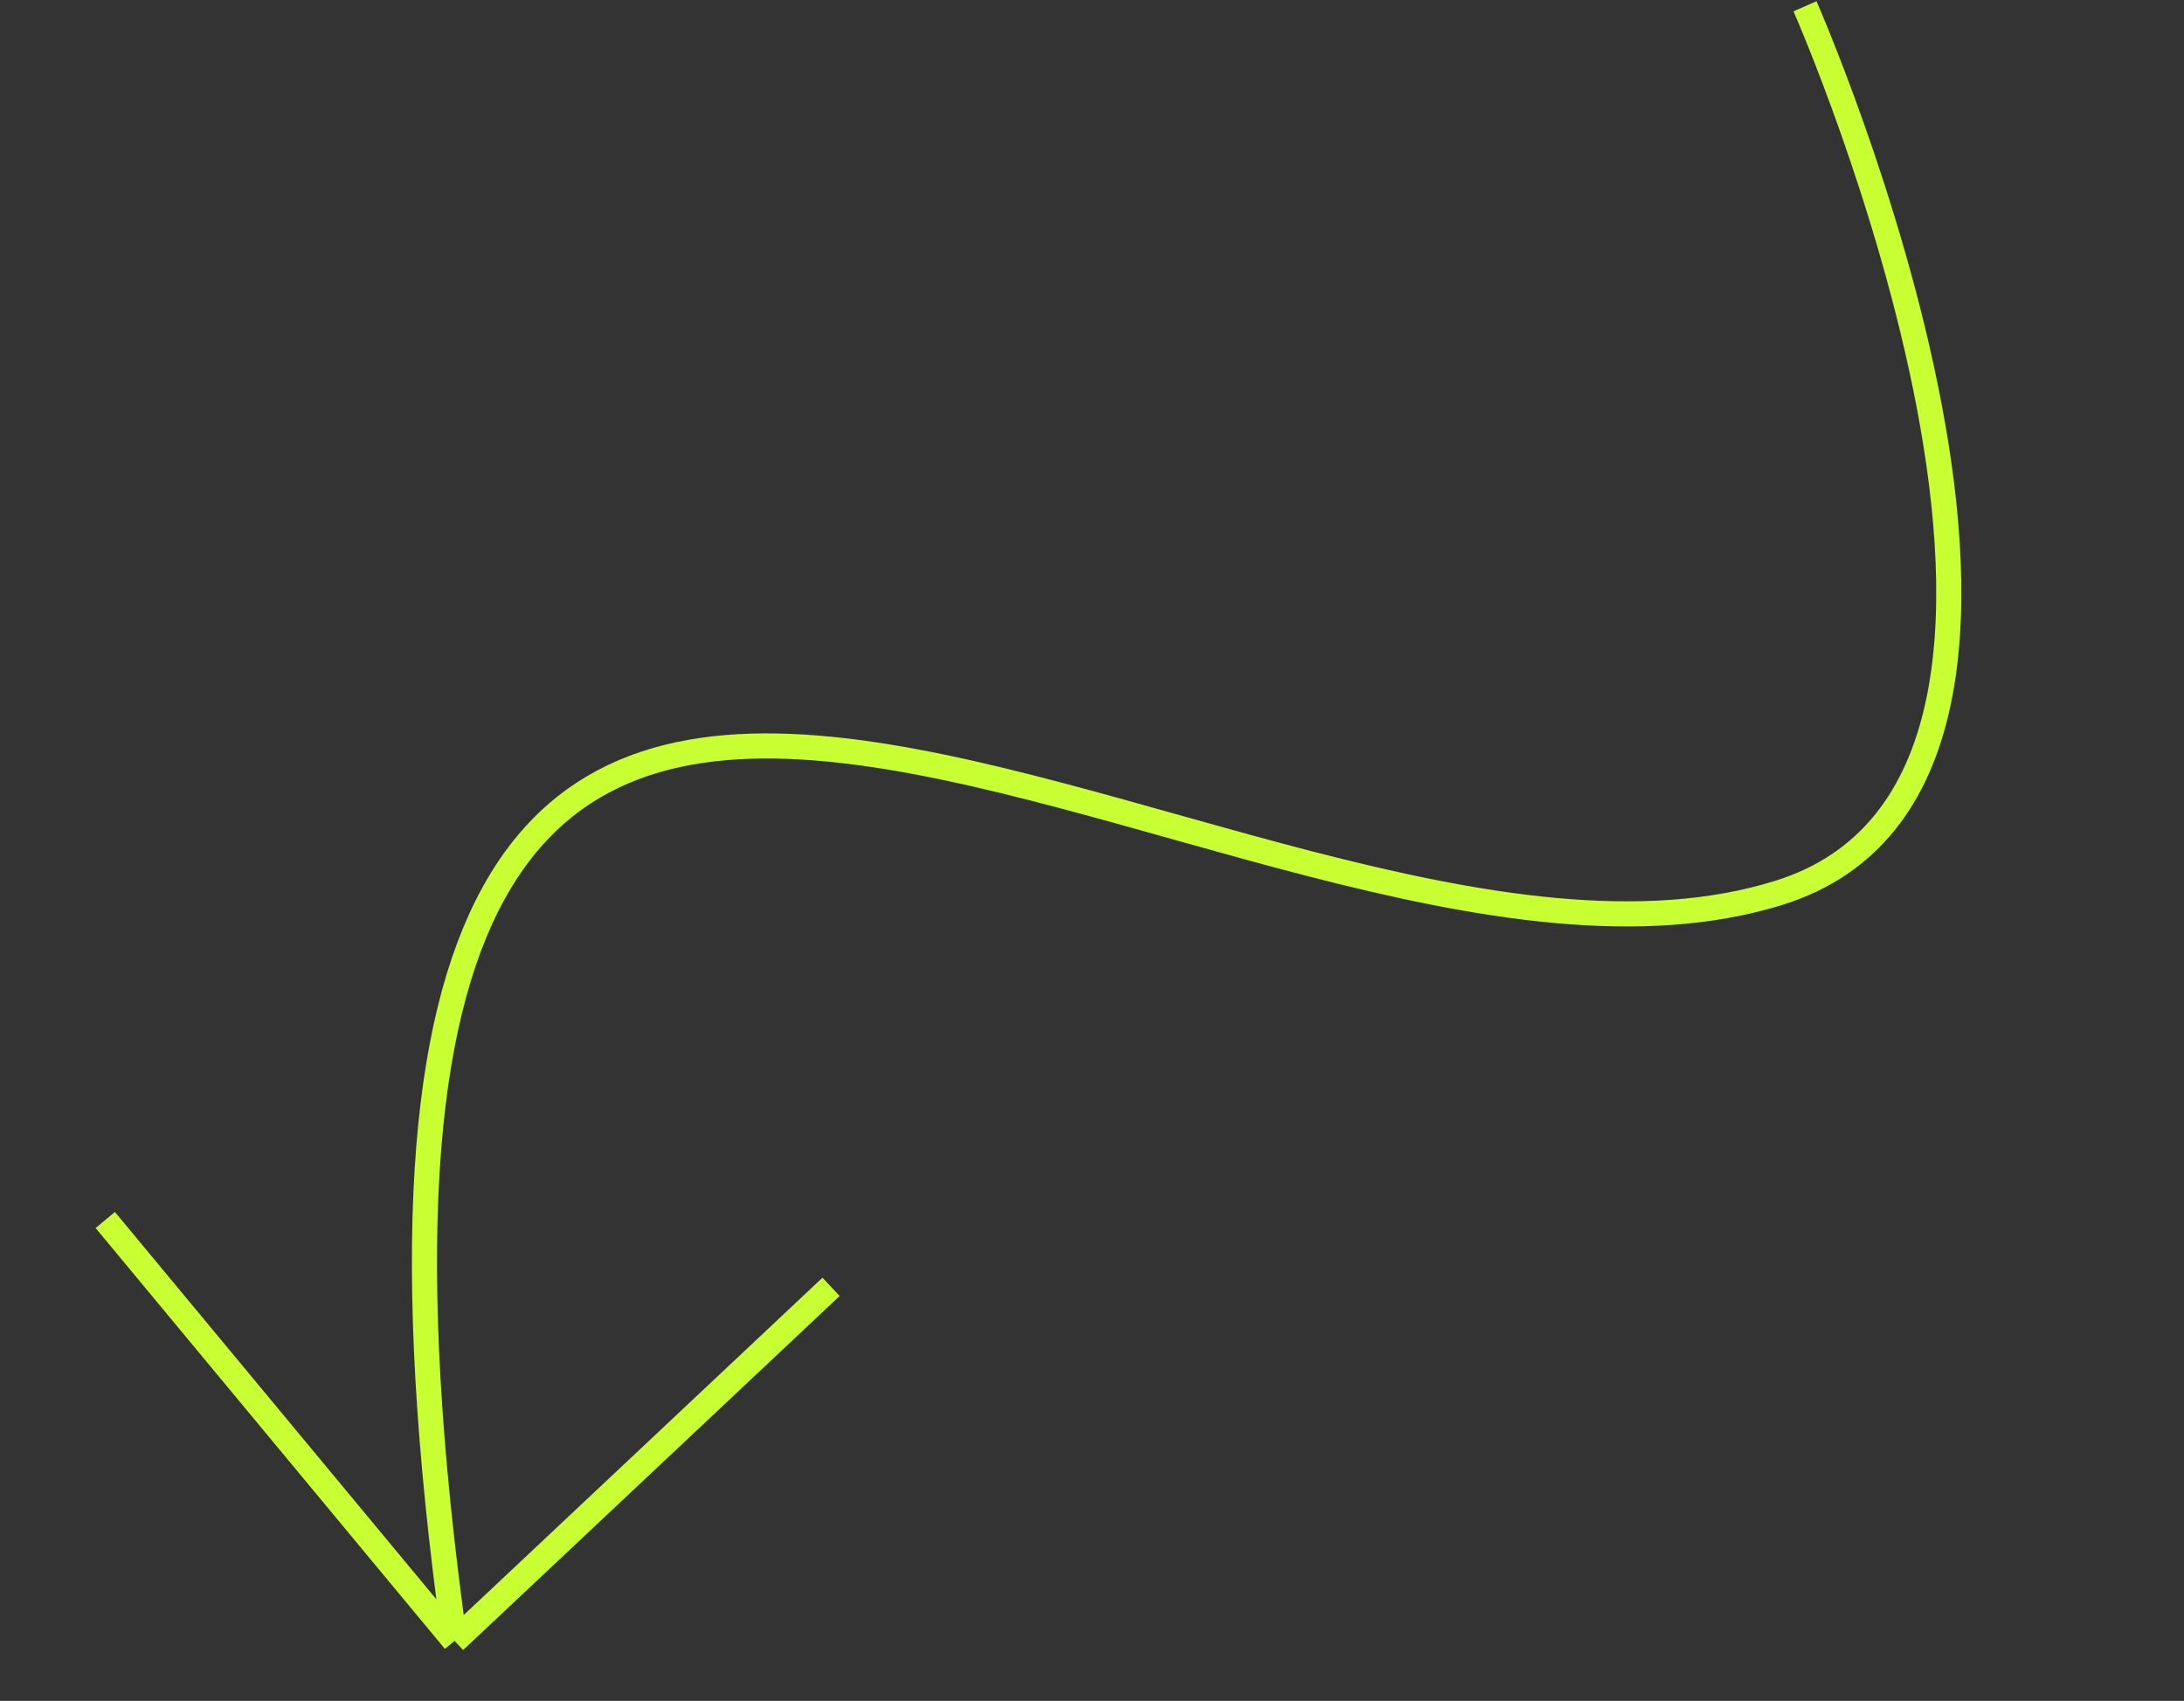 <?xml version="1.0" encoding="UTF-8"?> <svg xmlns="http://www.w3.org/2000/svg" width="1740" height="1355" viewBox="0 0 1740 1355" fill="none"><rect x="0" y="0" width="1740" height="1355" fill="#333333" stroke="none"/><path d="M1438.05 5C1438.05 5 1709.13 620.301 1417.32 711.252C979.458 847.725 190.736 71.123 362.146 1307.21M362.146 1307.21L662.111 1025.18M362.146 1307.21L83.86 971.917" stroke="#C8FF32" stroke-width="20"></path></svg> 